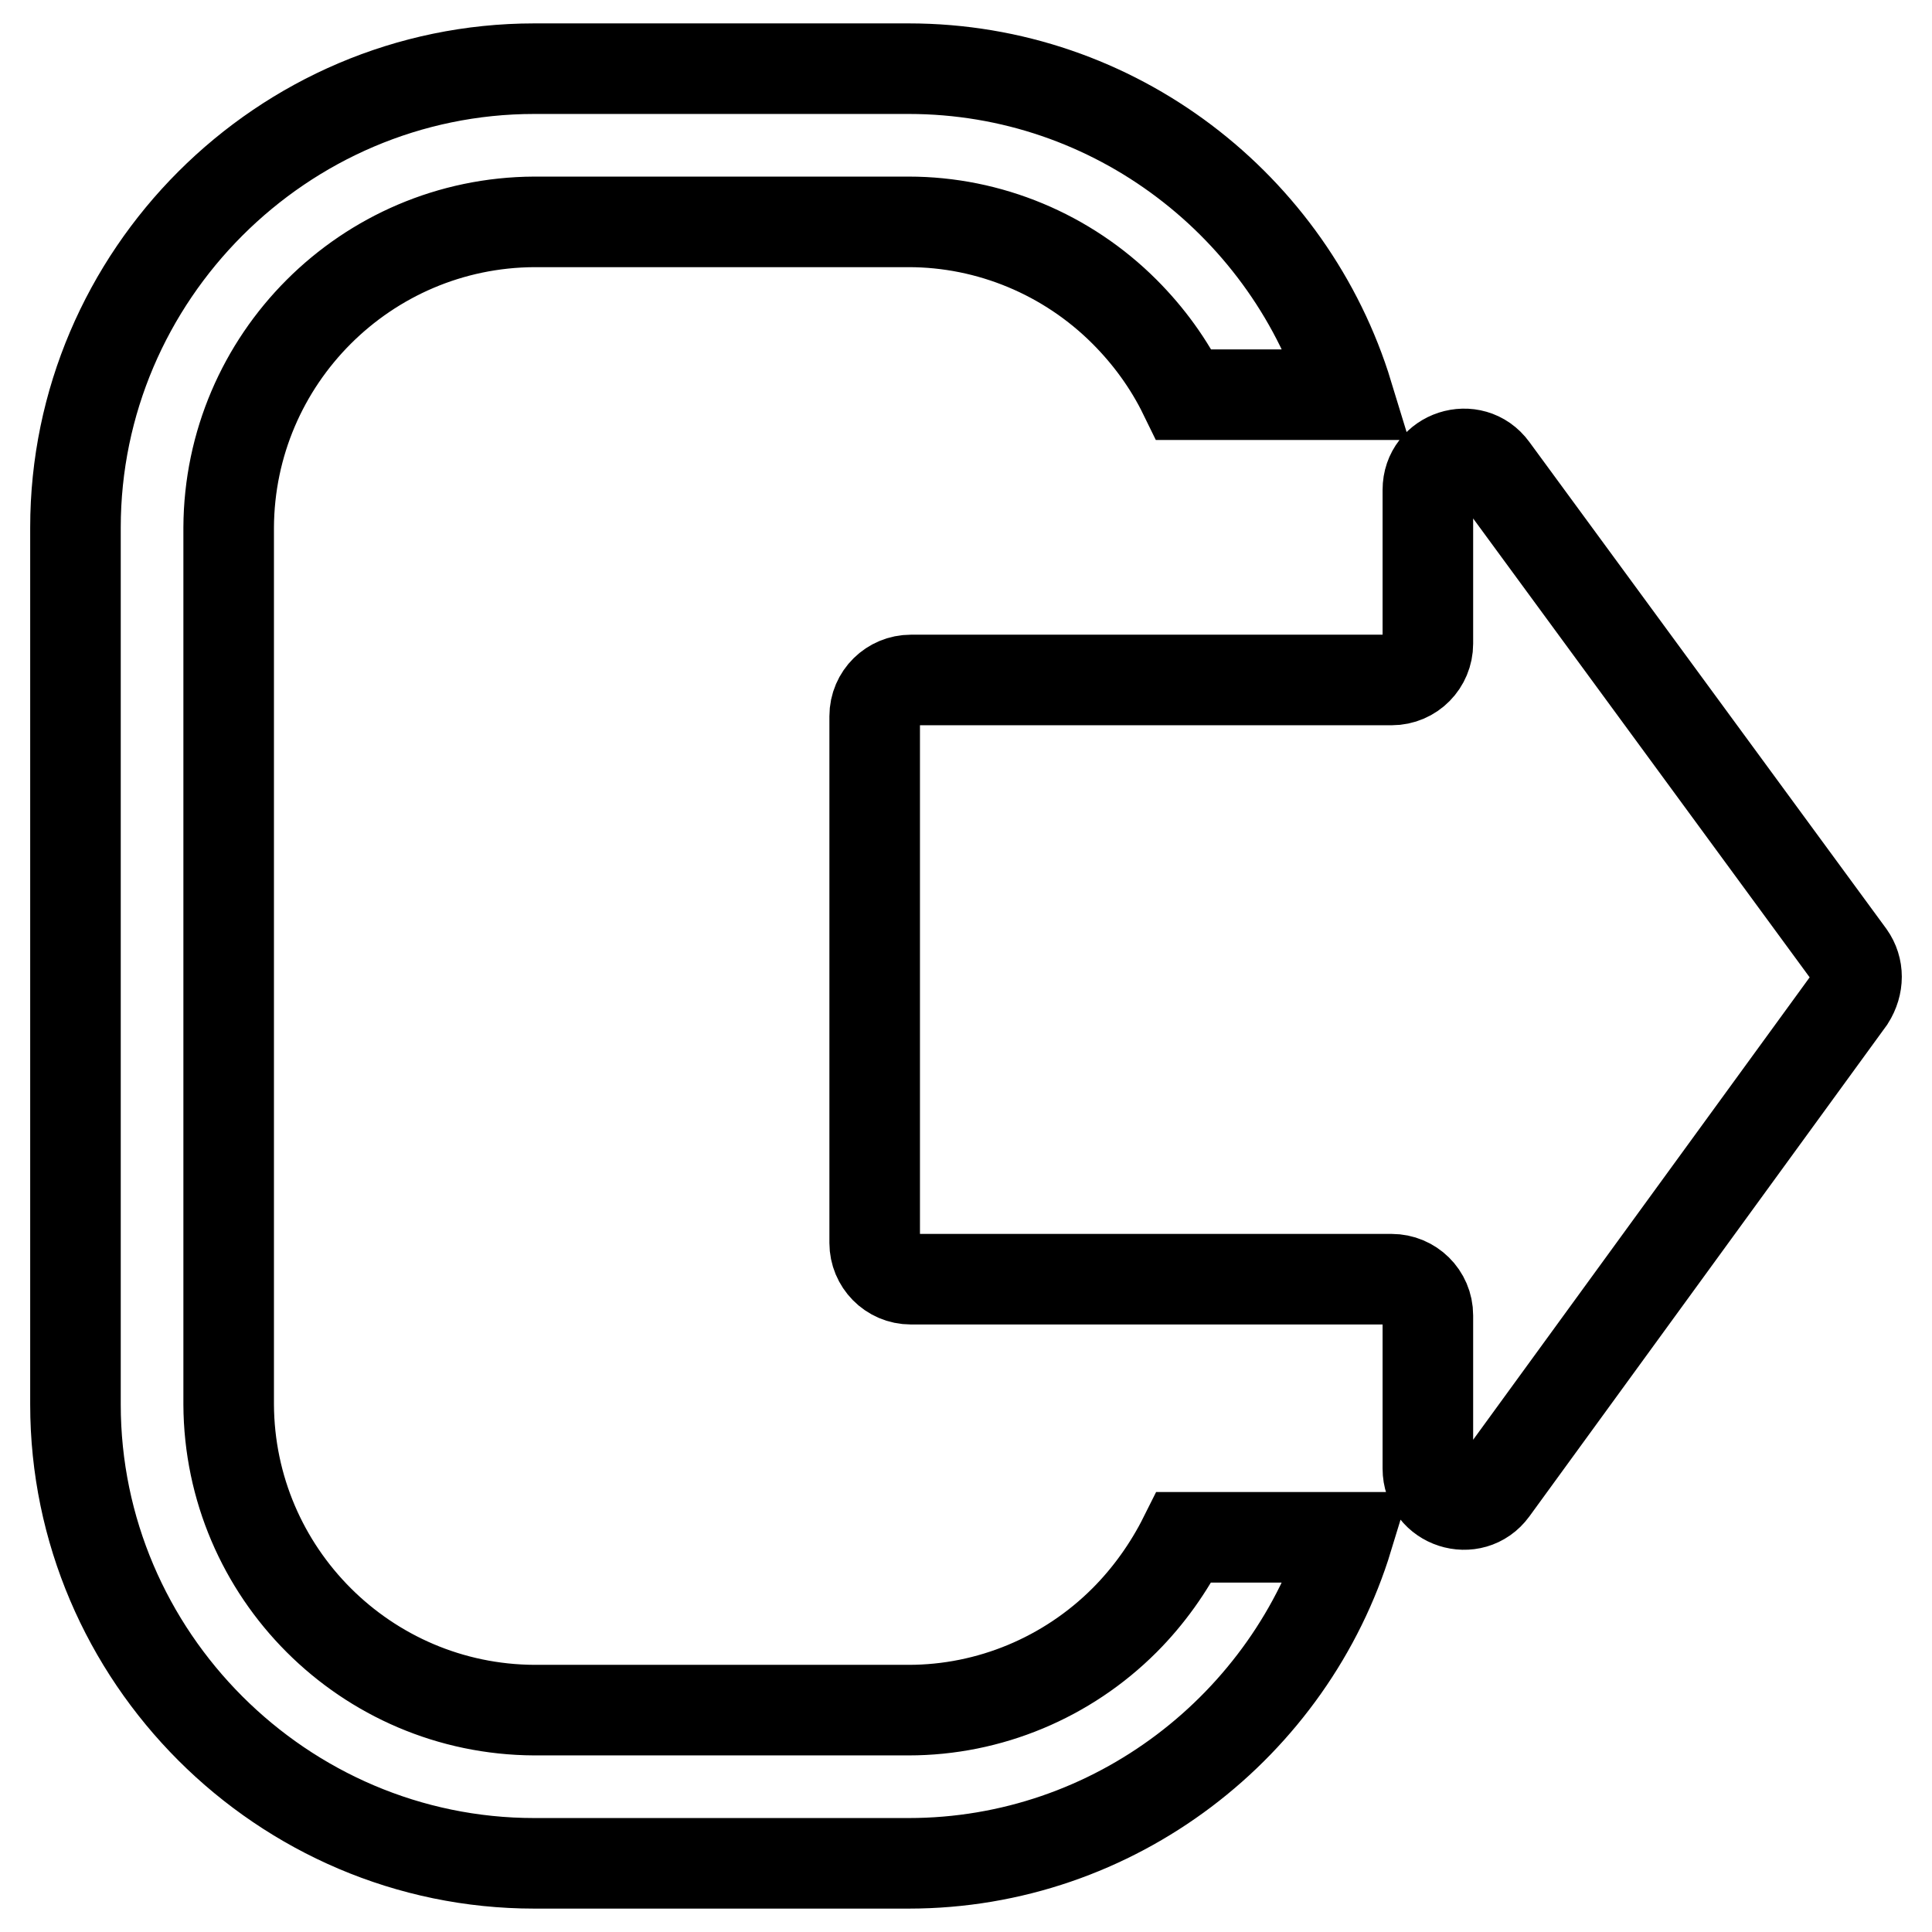 <?xml version="1.0" encoding="utf-8"?>
<!-- Svg Vector Icons : http://www.onlinewebfonts.com/icon -->
<!DOCTYPE svg PUBLIC "-//W3C//DTD SVG 1.1//EN" "http://www.w3.org/Graphics/SVG/1.1/DTD/svg11.dtd">
<svg version="1.1" xmlns="http://www.w3.org/2000/svg" xmlns:xlink="http://www.w3.org/1999/xlink" x="0px" y="0px" viewBox="0 0 256 256" enable-background="new 0 0 256 256" xml:space="preserve">
<g> <path stroke-width="12" fill-opacity="0" stroke="#000000"  d="M245.1,126.6l-47.3-64.5c-2.7-3.7-8.6-1.8-8.6,2.8v20.4c0,2.6-2.1,4.8-4.8,4.8l0,0h-63.7 c-2.6,0-4.8,2.1-4.8,4.8v69.8c0,2.6,2.1,4.8,4.8,4.8c0,0,0,0,0,0h63.7c2.6,0,4.8,2.1,4.8,4.8l0,0v20.3c0,4.6,5.9,6.5,8.6,2.8 l47.3-65C246.3,130.5,246.3,128.3,245.1,126.6z M149,214.7c-7.6,7.6-17.9,11.9-28.6,11.9H70.8c-22.3-0.1-40.4-18.2-40.5-40.5V69.9 c0.1-22.3,18.2-40.4,40.5-40.5h49.6c10.7,0,21,4.3,28.6,11.9c3.2,3.2,5.9,6.9,7.9,11h21.7C171,27.4,147.8,9.1,120.4,9.1H70.8 C37.4,9.1,10,36.5,10,69.9v116.2c0,33.4,27.4,60.8,60.8,60.8h49.6c27.3,0,50.6-18.3,58.2-43.2h-21.7 C154.9,207.7,152.2,211.5,149,214.7L149,214.7z"/></g>
</svg>